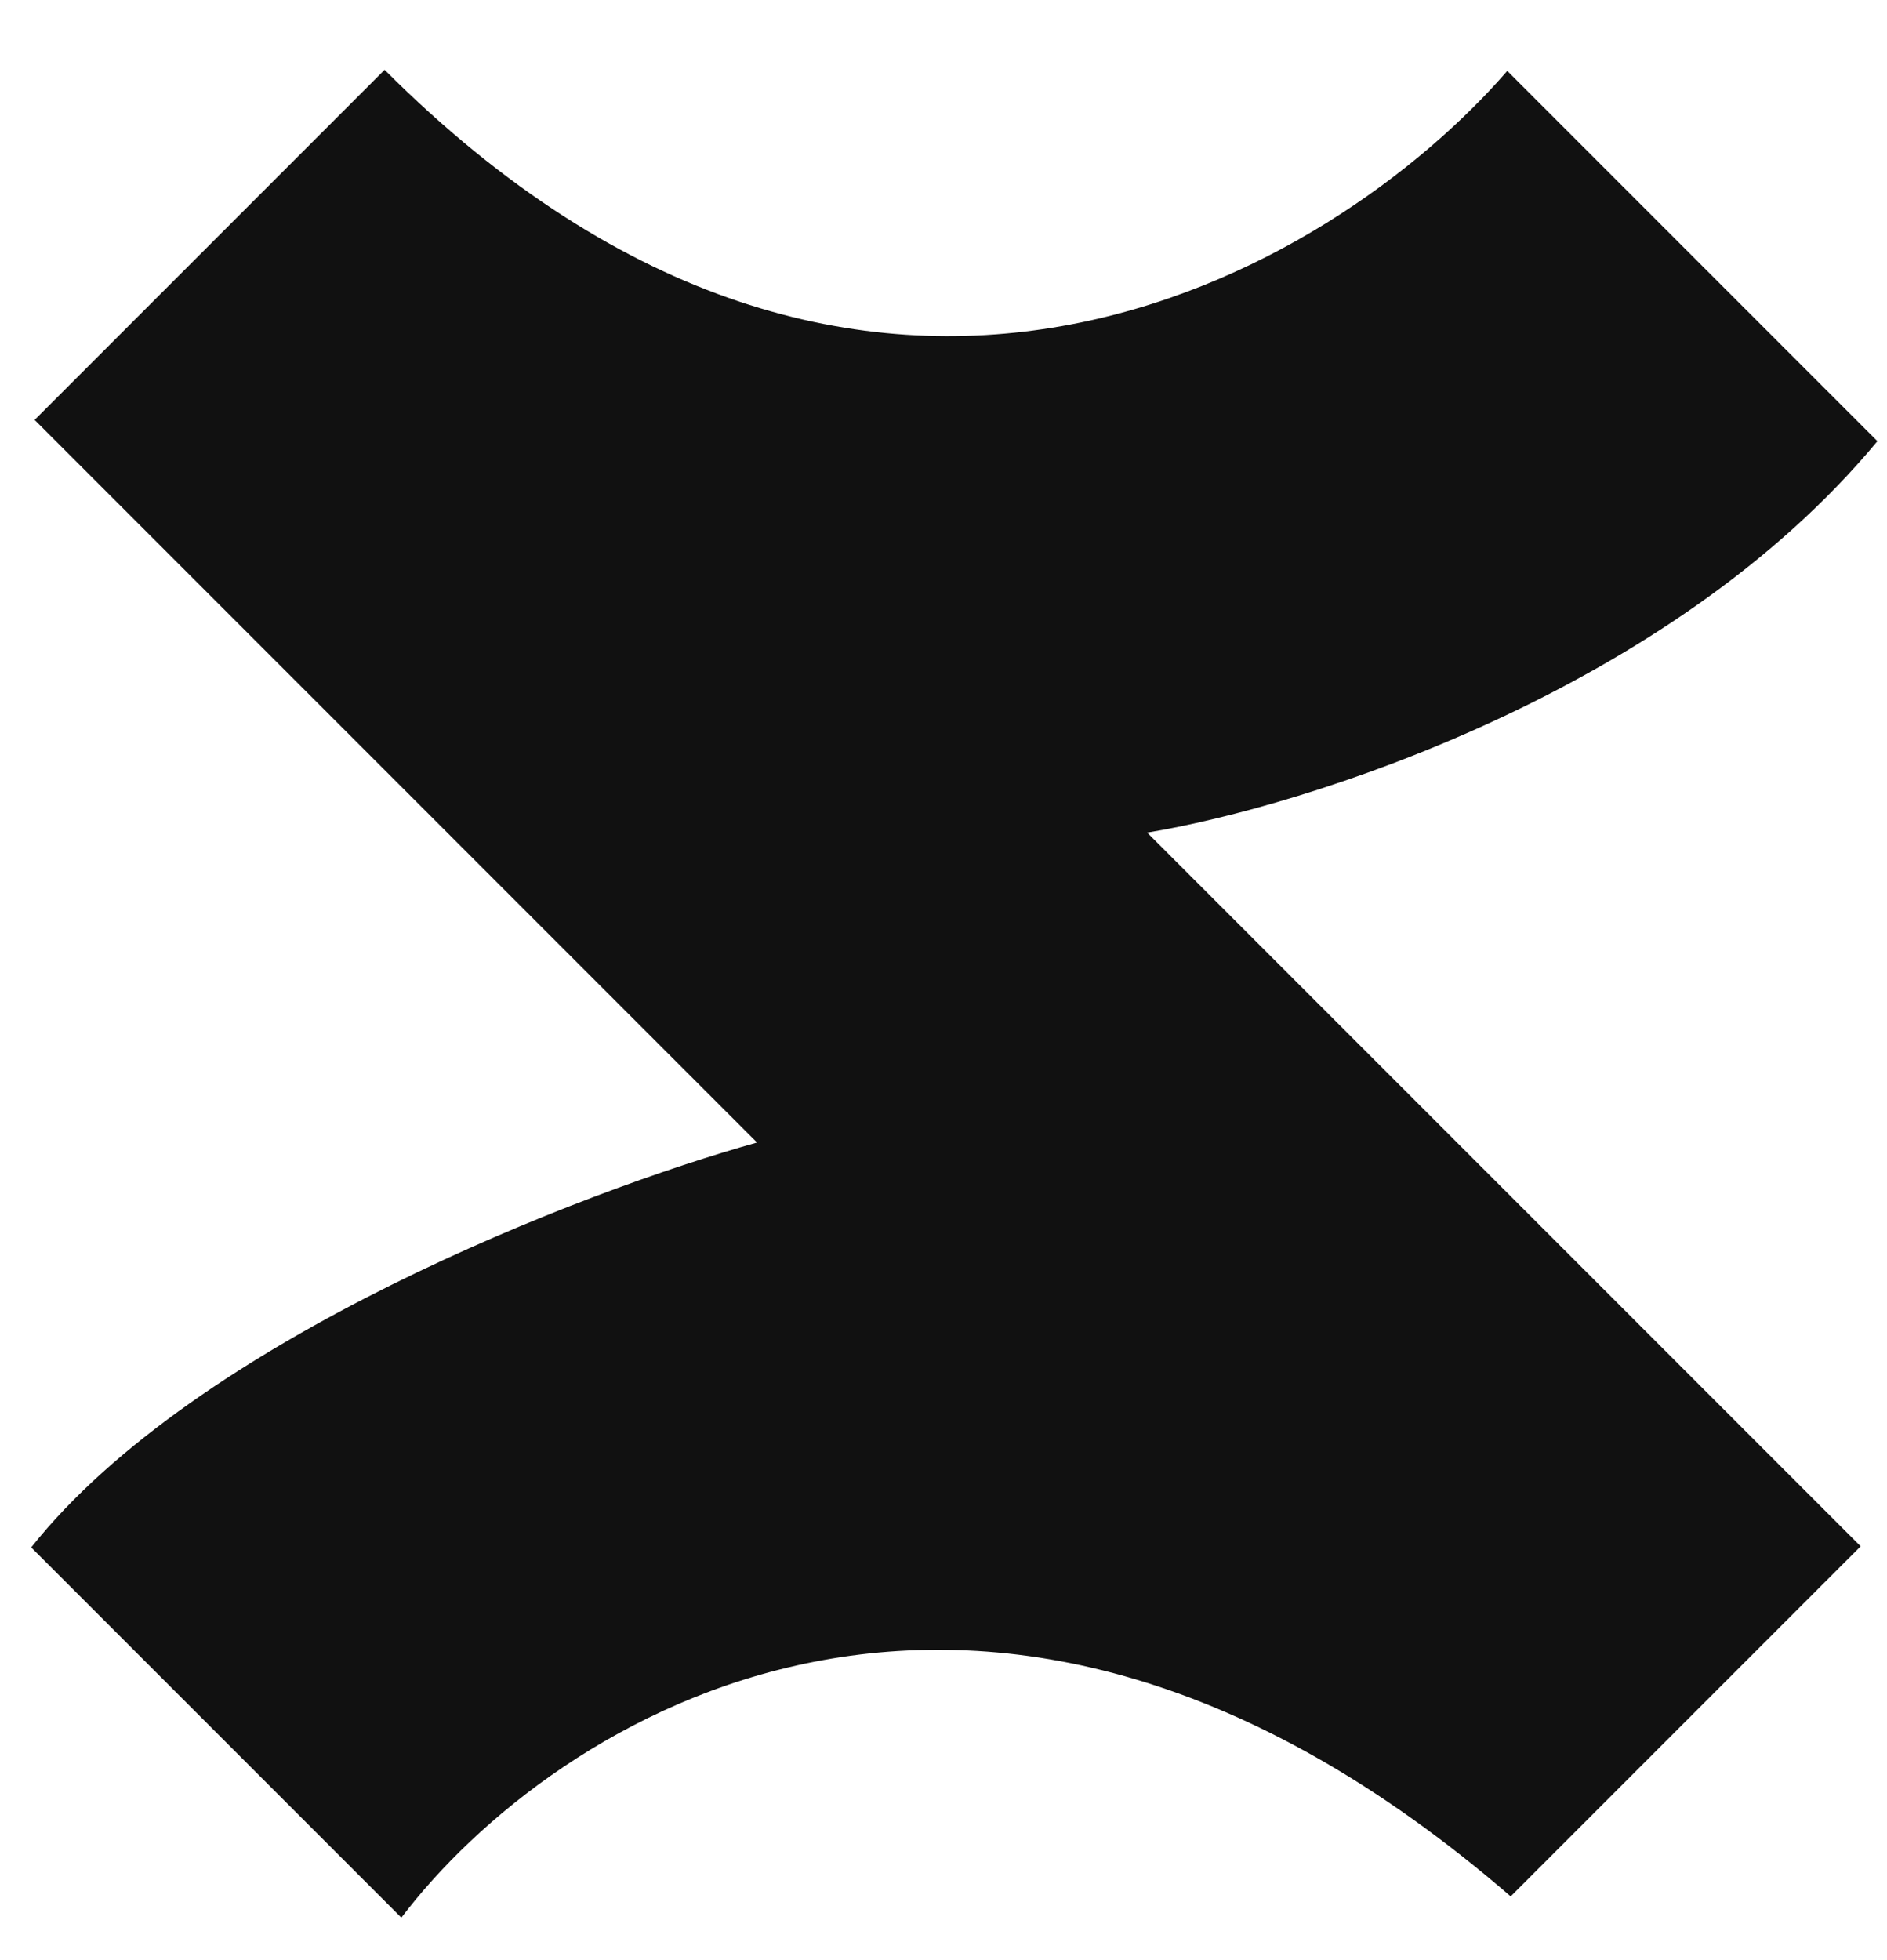<svg width="26" height="27" viewBox="0 0 26 27" fill="none" xmlns="http://www.w3.org/2000/svg">
<path d="M20.815 26.122C13.537 19.833 7.592 23.697 5.53 26.415L0.43 21.315C2.707 18.448 8.046 16.403 10.431 15.738L0.477 5.784L5.299 0.962C11.935 7.598 18.376 3.737 20.768 0.977L25.868 6.077C22.998 9.537 17.964 11.114 15.806 11.469L25.637 21.3L20.815 26.122Z" fill="#111111"/>
</svg>
